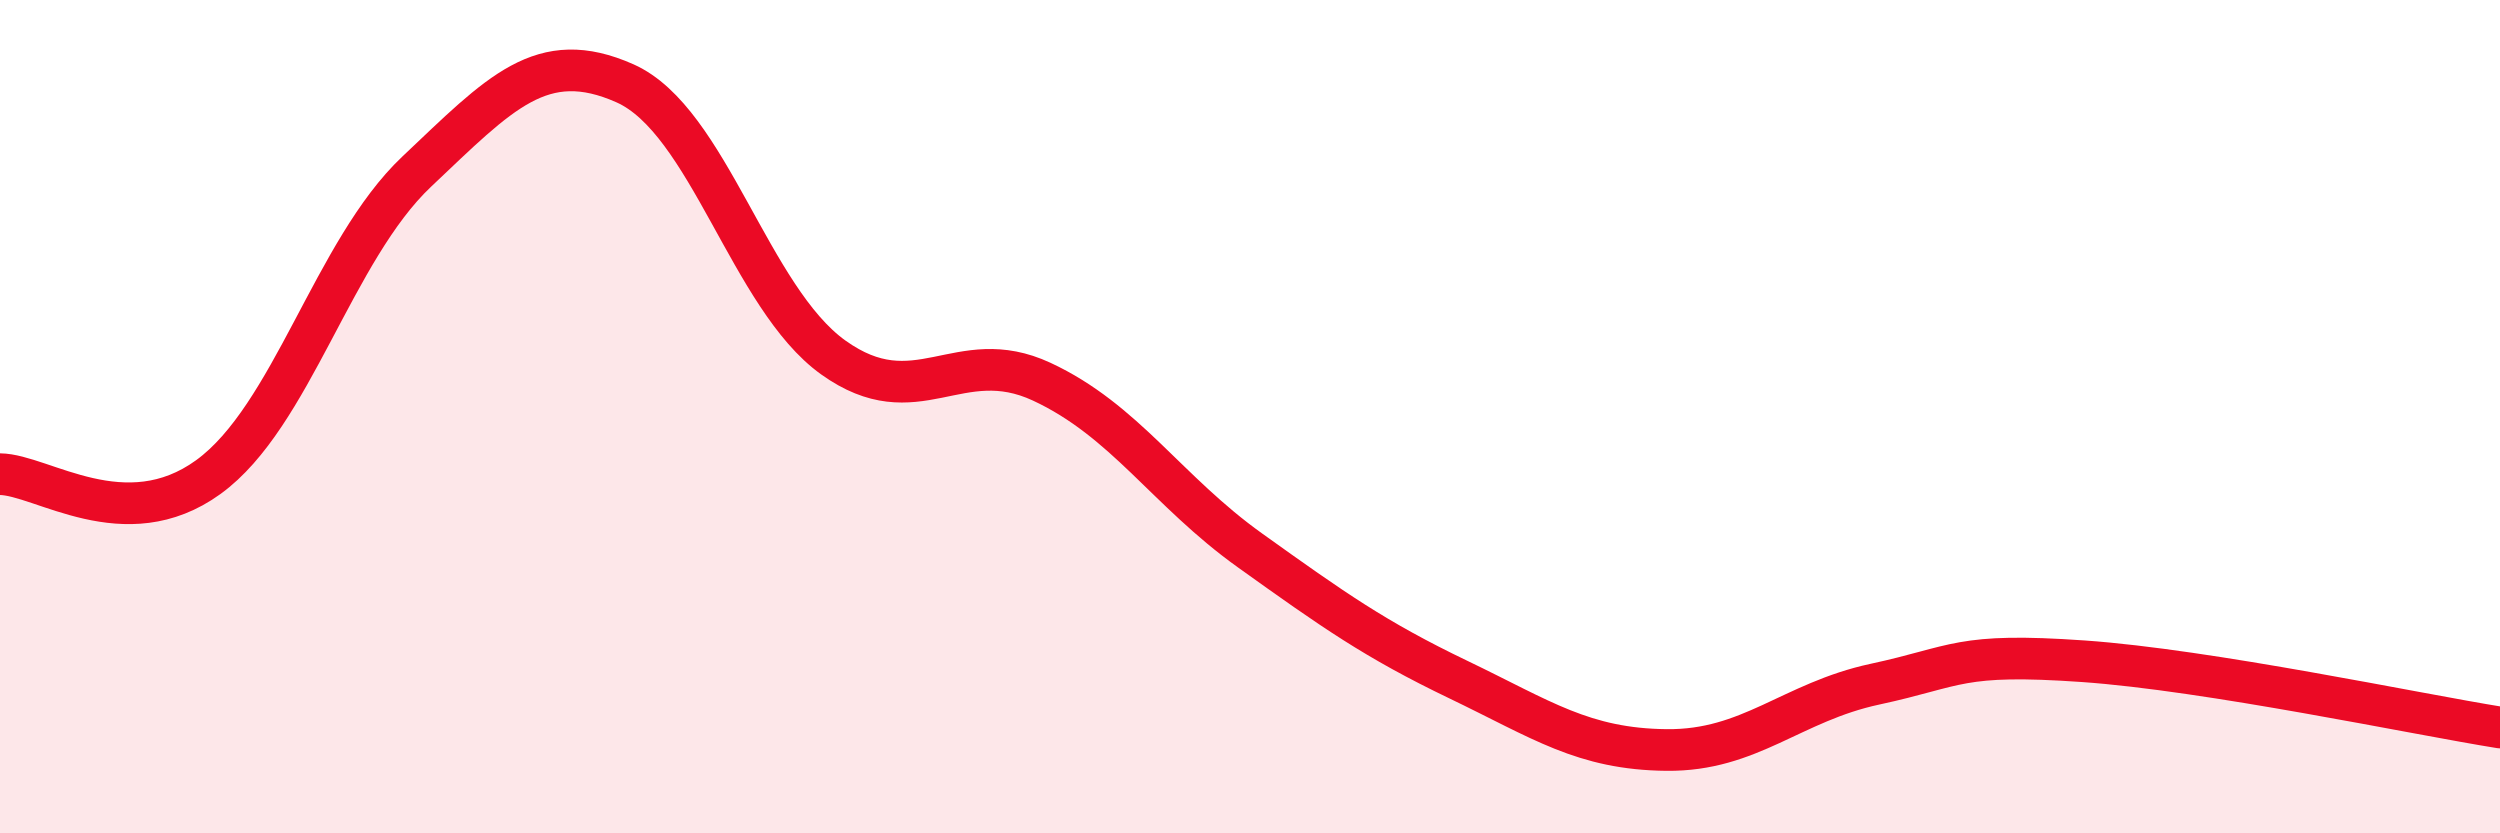 
    <svg width="60" height="20" viewBox="0 0 60 20" xmlns="http://www.w3.org/2000/svg">
      <path
        d="M 0,11.38 C 1,11.39 3,12.9 5,11.45 C 7,10 8,6.01 10,4.12 C 12,2.23 13,1.11 15,2 C 17,2.89 18,7.15 20,8.58 C 22,10.01 23,8.23 25,9.16 C 27,10.09 28,11.78 30,13.21 C 32,14.64 33,15.35 35,16.31 C 37,17.27 38,17.98 40,18 C 42,18.02 43,16.85 45,16.42 C 47,15.99 47,15.66 50,15.87 C 53,16.08 58,17.14 60,17.46L60 20L0 20Z"
        fill="#EB0A25"
        opacity="0.1"
        stroke-linecap="round"
        stroke-linejoin="round"
      />
      <path
        d="M 0,11.38 C 1,11.39 3,12.9 5,11.45 C 7,10 8,6.01 10,4.12 C 12,2.23 13,1.11 15,2 C 17,2.89 18,7.15 20,8.58 C 22,10.01 23,8.23 25,9.16 C 27,10.09 28,11.78 30,13.21 C 32,14.64 33,15.35 35,16.31 C 37,17.27 38,17.98 40,18 C 42,18.02 43,16.85 45,16.42 C 47,15.99 47,15.66 50,15.87 C 53,16.08 58,17.14 60,17.46"
        stroke="#EB0A25"
        stroke-width="1"
        fill="none"
        stroke-linecap="round"
        stroke-linejoin="round"
      />
    </svg>
  